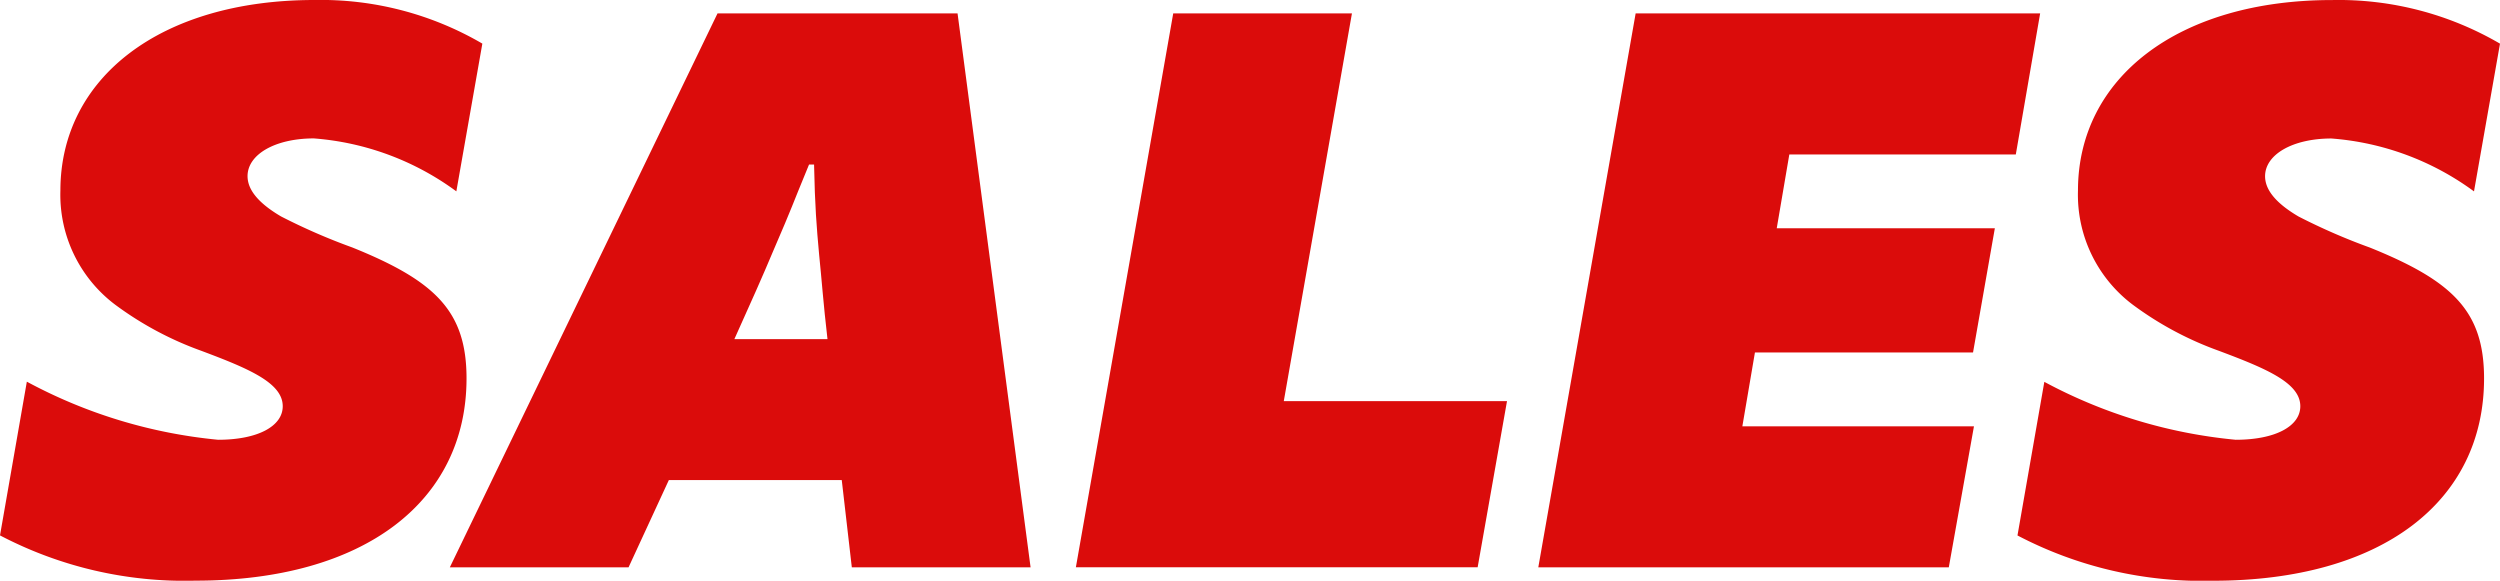<svg id="Group_24412" data-name="Group 24412" xmlns="http://www.w3.org/2000/svg" xmlns:xlink="http://www.w3.org/1999/xlink" width="59.605" height="13.846" viewBox="0 0 59.605 13.846">
  <defs>
    <clipPath id="clip-path">
      <rect id="Rectangle_14692" data-name="Rectangle 14692" width="59.605" height="13.846" transform="translate(0 0)" fill="#db0c0b"/>
    </clipPath>
  </defs>
  <g id="Group_24411" data-name="Group 24411" transform="translate(0 0)" clip-path="url(#clip-path)">
    <path id="Path_2247" data-name="Path 2247" d="M0,12.765.64,9.1A12,12,0,0,0,5.2,10.485c.941,0,1.541-.32,1.541-.8,0-.56-.82-.9-1.941-1.321a7.944,7.944,0,0,1-2-1.06,3.279,3.279,0,0,1-1.36-2.761C1.441,1.861,3.821,0,7.5,0a7.631,7.631,0,0,1,4,1.04l-.62,3.522A6.571,6.571,0,0,0,7.483,3.3c-.92,0-1.581.38-1.581.9,0,.36.32.68.8.961a14.563,14.563,0,0,0,1.7.74c1.981.8,2.721,1.521,2.721,3.121,0,2.921-2.421,4.822-6.463,4.822A9.476,9.476,0,0,1,0,12.765" transform="translate(0 0)" fill="#db0c0b"/>
    <path id="Path_2248" data-name="Path 2248" d="M34.329.835h5.723l1.741,13.206H37.531l-.24-2.081H33.169l-.961,2.081H27.947ZM36.951,8.6c-.1-.86-.14-1.441-.2-2.021-.06-.66-.1-1.14-.12-2.141h-.12c-.48,1.161-.32.821-.88,2.121-.2.48-.52,1.2-.9,2.041Z" transform="translate(-17.222 -0.515)" fill="#db0c0b"/>
    <path id="Path_2249" data-name="Path 2249" d="M69.164.834h4.261L71.8,10.078h5.322l-.7,3.961H66.843Z" transform="translate(-41.192 -0.514)" fill="#db0c0b"/>
    <path id="Path_2250" data-name="Path 2250" d="M97.894.834h9.644l-.58,3.362h-5.4l-.3,1.761h5.2l-.52,2.961h-5.2l-.3,1.761h5.522l-.6,3.362H95.573Z" transform="translate(-58.897 -0.514)" fill="#db0c0b"/>
    <path id="Path_2251" data-name="Path 2251" d="M125.345,12.765l.64-3.661a12,12,0,0,0,4.562,1.381c.941,0,1.541-.32,1.541-.8,0-.56-.82-.9-1.941-1.321a7.944,7.944,0,0,1-2-1.06,3.279,3.279,0,0,1-1.36-2.761c0-2.681,2.381-4.542,6.062-4.542a7.631,7.631,0,0,1,4,1.04l-.62,3.522a6.571,6.571,0,0,0-3.4-1.261c-.92,0-1.581.38-1.581.9,0,.36.32.68.8.961a14.564,14.564,0,0,0,1.7.74c1.981.8,2.721,1.521,2.721,3.121,0,2.921-2.421,4.822-6.463,4.822a9.476,9.476,0,0,1-4.662-1.08" transform="translate(-77.244 0)" fill="#db0c0b"/>
  </g>
</svg>
